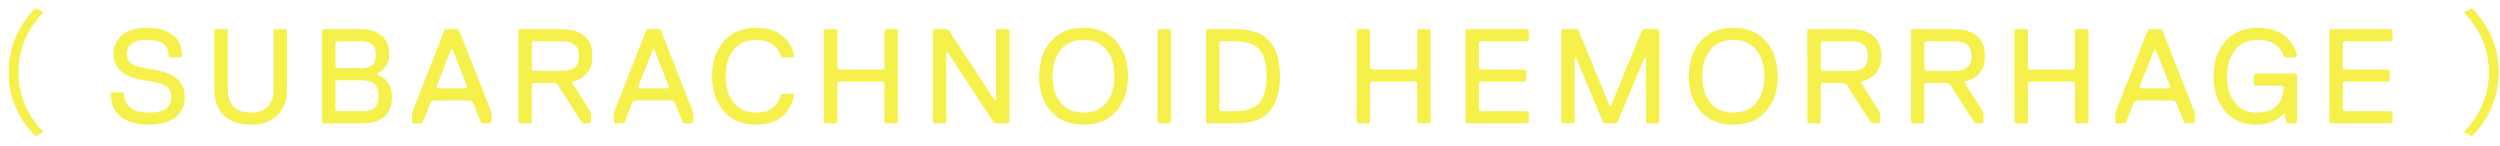 <svg width="223" height="13" fill="none" xmlns="http://www.w3.org/2000/svg"><path d="M.774 6.44c0-2.34.948-4.248 2.388-5.712l.72.372C2.502 2.528 1.65 4.304 1.65 6.44c0 2.136.852 3.912 2.232 5.34l-.72.372C1.722 10.688.774 8.78.774 6.44ZM16.48 8.72c0 .704-.272 1.28-.816 1.728-.536.448-1.344.672-2.424.672-1.04 0-1.86-.236-2.46-.708-.6-.48-.9-1.164-.9-2.052l.12-.12h.96l.12.12c0 1.12.76 1.68 2.28 1.68.584 0 1.048-.104 1.392-.312.352-.216.528-.552.528-1.008 0-.512-.176-.868-.528-1.068-.344-.2-.968-.364-1.872-.492-1.84-.264-2.76-1.064-2.76-2.4 0-.616.248-1.148.744-1.596.504-.456 1.256-.684 2.256-.684.952 0 1.708.208 2.268.624.568.408.852 1.04.852 1.896l-.12.12h-.96L15.04 5c0-.496-.152-.86-.456-1.092-.304-.232-.832-.348-1.584-.348-.528 0-.94.108-1.236.324a1.029 1.029 0 0 0-.444.876c0 .464.16.788.48.972.32.184.92.34 1.8.468.928.136 1.64.396 2.136.78.496.376.744.956.744 1.74Zm9.119-6V8c0 .968-.288 1.732-.864 2.292-.568.552-1.36.828-2.376.828-1.016 0-1.812-.276-2.388-.828-.568-.56-.852-1.324-.852-2.292V2.72l.12-.12h.96l.12.12V8c0 .632.168 1.132.504 1.5.336.36.848.54 1.536.54.688 0 1.2-.18 1.536-.54.336-.368.504-.868.504-1.5V2.72l.12-.12h.96l.12.12ZM34.96 8.6c0 .84-.236 1.452-.708 1.836-.472.376-1.076.564-1.812.564h-3.6l-.12-.12V2.72l.12-.12h3.36c.728 0 1.328.184 1.8.552.48.368.72.944.72 1.728 0 .4-.104.748-.312 1.044-.2.296-.456.508-.768.636v.12c.392.128.708.352.948.672.248.32.372.736.372 1.248Zm-1.44-3.72c0-.464-.12-.78-.36-.948-.24-.168-.64-.252-1.2-.252h-1.92l-.12.12v2.16l.12.12h2.04c.504 0 .868-.084 1.092-.252.232-.176.348-.492.348-.948Zm.24 3.72c0-.536-.128-.908-.384-1.116-.256-.216-.688-.324-1.296-.324h-2.04l-.12.12V9.8l.12.12h2.28c.488 0 .848-.1 1.08-.3.24-.208.36-.548.36-1.02Zm10.078 2.28-.12.12H43l-.12-.12-.72-1.8-.24-.12h-3.24l-.24.12-.72 1.8-.12.12h-.72l-.12-.12v-.84l2.88-7.32.12-.12h1.08l.12.12 2.88 7.32v.84Zm-2.16-3.12L40.36 4.4h-.12l-1.32 3.36.12.12h2.52l.12-.12Zm9.587-1.74c.248-.208.372-.548.372-1.02s-.124-.808-.372-1.008c-.248-.208-.644-.312-1.188-.312h-2.52l-.12.12v2.4l.12.12h2.52c.544 0 .94-.1 1.188-.3ZM52.838 5c0 .64-.16 1.148-.48 1.524-.32.376-.76.628-1.32.756v.12l1.68 2.64v.84l-.12.12h-.48l-.24-.12-2.16-3.36-.24-.12h-1.92l-.12.12v3.36l-.12.12h-.96l-.12-.12V2.72l.12-.12h3.72c.872 0 1.548.196 2.028.588.488.392.732.996.732 1.812Zm9 5.88-.12.12h-.72l-.12-.12-.72-1.8-.24-.12h-3.24l-.24.12-.72 1.8-.12.12h-.72l-.12-.12v-.84l2.88-7.32.12-.12h1.08l.12.12 2.88 7.32v.84Zm-2.16-3.12-1.32-3.36h-.12l-1.32 3.36.12.12h2.52l.12-.12Zm7.803 3.36c-1.232 0-2.2-.396-2.904-1.188-.704-.8-1.056-1.844-1.056-3.132s.352-2.328 1.056-3.12c.704-.8 1.672-1.2 2.904-1.2.928 0 1.688.236 2.28.708A2.839 2.839 0 0 1 70.841 5l-.12.12h-.96l-.12-.12a1.87 1.87 0 0 0-.744-1.044c-.368-.264-.84-.396-1.416-.396-.88 0-1.56.296-2.04.888-.48.584-.72 1.368-.72 2.352 0 .984.24 1.772.72 2.364.48.584 1.16.876 2.04.876 1.144 0 1.864-.52 2.16-1.56l.12-.12h.96l.12.12c-.128.768-.48 1.4-1.056 1.896-.568.496-1.336.744-2.304.744Zm12.606-.24-.12.12h-.96l-.12-.12V7.4l-.12-.12h-3.96l-.12.12v3.48l-.12.12h-.96l-.12-.12V2.72l.12-.12h.96l.12.12v3.36l.12.12h3.96l.12-.12V2.72l.12-.12h.96l.12.12v8.16Zm9.96 0-.12.12h-1.08l-.24-.12-4.08-6.24h-.12v6.24l-.12.12h-.96l-.12-.12V2.72l.12-.12h1.08l.24.12 4.08 6.24h.12V2.72l.12-.12h.96l.12.12v8.16Zm3.7-.948c-.703-.8-1.055-1.844-1.055-3.132s.352-2.328 1.056-3.12c.704-.8 1.672-1.2 2.904-1.2s2.2.4 2.904 1.2c.704.792 1.056 1.832 1.056 3.12s-.352 2.332-1.056 3.132c-.704.792-1.672 1.188-2.904 1.188s-2.2-.396-2.904-1.188Zm.865-5.484c-.48.584-.72 1.368-.72 2.352 0 .984.24 1.772.72 2.364.48.584 1.16.876 2.04.876.88 0 1.56-.292 2.04-.876.48-.592.72-1.38.72-2.364s-.24-1.768-.72-2.352c-.48-.592-1.16-.888-2.04-.888-.88 0-1.56.296-2.04.888Zm9.843 6.432-.12.12h-.96l-.12-.12V2.72l.12-.12h.96l.12.12v8.16Zm8.805-7.188c.608.72.912 1.756.912 3.108s-.304 2.392-.912 3.12c-.608.72-1.624 1.08-3.048 1.08h-2.52l-.12-.12V2.72l.12-.12h2.52c1.424 0 2.44.364 3.048 1.092Zm-.912 5.484c.416-.504.624-1.296.624-2.376 0-1.08-.208-1.868-.624-2.364-.416-.504-1.168-.756-2.256-.756h-1.2l-.12.12v6l.12.12h1.2c1.088 0 1.84-.248 2.256-.744Zm15.263 1.704-.12.12h-.96l-.12-.12V7.4l-.12-.12h-3.96l-.12.12v3.48l-.12.12h-.96l-.12-.12V2.72l.12-.12h.96l.12.12v3.36l.12.12h3.96l.12-.12V2.72l.12-.12h.96l.12.12v8.16Zm8.759 0-.12.12h-5.4l-.12-.12V2.72l.12-.12h5.4l.12.12v.84l-.12.12h-4.2l-.12.12v2.28l.12.12h3.96l.12.12v.84l-.12.12h-3.96l-.12.12v2.4l.12.12h4.2l.12.12v.84Zm11.645 0-.12.12h-.96l-.12-.12V5.12h-.12l-2.4 5.76-.12.12h-1.08l-.12-.12-2.4-5.76h-.12v5.76l-.12.12h-.96l-.12-.12V2.72l.12-.12h1.32l.12.12 2.76 6.72h.12l2.76-6.72.12-.12h1.32l.12.12v8.16Zm3.691-.948c-.704-.8-1.056-1.844-1.056-3.132s.352-2.328 1.056-3.12c.704-.8 1.672-1.2 2.904-1.2s2.2.4 2.904 1.2c.704.792 1.056 1.832 1.056 3.12s-.352 2.332-1.056 3.132c-.704.792-1.672 1.188-2.904 1.188s-2.2-.396-2.904-1.188Zm.864-5.484c-.48.584-.72 1.368-.72 2.352 0 .984.24 1.772.72 2.364.48.584 1.16.876 2.04.876.88 0 1.56-.292 2.04-.876.48-.592.72-1.38.72-2.364s-.24-1.768-.72-2.352c-.48-.592-1.16-.888-2.04-.888-.88 0-1.56.296-2.04.888Zm13.671 1.572c.248-.208.372-.548.372-1.02s-.124-.808-.372-1.008c-.248-.208-.644-.312-1.188-.312h-2.52l-.12.12v2.4l.12.12h2.52c.544 0 .94-.1 1.188-.3ZM167.813 5c0 .64-.16 1.148-.48 1.524-.32.376-.76.628-1.32.756v.12l1.68 2.64v.84l-.12.12h-.48l-.24-.12-2.16-3.36-.24-.12h-1.92l-.12.12v3.36l-.12.12h-.96l-.12-.12V2.72l.12-.12h3.72c.872 0 1.548.196 2.028.588.488.392.732.996.732 1.812Zm7.667 1.02c.248-.208.372-.548.372-1.02s-.124-.808-.372-1.008c-.248-.208-.644-.312-1.188-.312h-2.52l-.12.12v2.4l.12.12h2.52c.544 0 .94-.1 1.188-.3ZM177.052 5c0 .64-.16 1.148-.48 1.524-.32.376-.76.628-1.32.756v.12l1.68 2.64v.84l-.12.12h-.48l-.24-.12-2.16-3.36-.24-.12h-1.92l-.12.12v3.36l-.12.12h-.96l-.12-.12V2.72l.12-.12h3.72c.872 0 1.548.196 2.028.588.488.392.732.996.732 1.812Zm9.239 5.88-.12.12h-.96l-.12-.12V7.4l-.12-.12h-3.96l-.12.12v3.48l-.12.12h-.96l-.12-.12V2.72l.12-.12h.96l.12.12v3.36l.12.12h3.96l.12-.12V2.72l.12-.12h.96l.12.12v8.16Zm9.48 0-.12.12h-.72l-.12-.12-.72-1.8-.24-.12h-3.24l-.24.12-.72 1.8-.12.12h-.72l-.12-.12v-.84l2.88-7.32.12-.12h1.08l.12.12 2.88 7.32v.84Zm-2.16-3.12-1.32-3.36h-.12l-1.32 3.36.12.12h2.52l.12-.12Zm7.804-4.2c-.88 0-1.56.296-2.04.888-.48.584-.72 1.368-.72 2.352 0 .976.232 1.76.696 2.352.472.592 1.12.888 1.944.888.84 0 1.448-.212 1.824-.636.384-.424.576-.972.576-1.644l-.12-.12h-2.4l-.12-.12v-.84l.12-.12h3.6l.12.12v4.2l-.12.12h-.72l-.12-.12-.12-.72h-.12c-.64.64-1.44.96-2.4.96-1.184 0-2.12-.4-2.808-1.2-.688-.8-1.032-1.84-1.032-3.12 0-1.288.352-2.328 1.056-3.12.704-.8 1.672-1.2 2.904-1.2.544 0 1.032.076 1.464.228.432.144.78.34 1.044.588.272.248.484.516.636.804.16.28.272.58.336.9l-.12.12h-.96l-.12-.12a1.835 1.835 0 0 0-.768-1.044c-.376-.264-.88-.396-1.512-.396Zm11.997 7.32-.12.12h-5.4l-.12-.12V2.72l.12-.12h5.4l.12.12v.84l-.12.12h-4.2l-.12.12v2.28l.12.12h3.96l.12.12v.84l-.12.12h-3.96l-.12.12v2.4l.12.12h4.2l.12.12v.84Zm9.468-4.44c0 2.34-.948 4.248-2.388 5.712l-.72-.372c1.38-1.428 2.232-3.204 2.232-5.34 0-2.136-.852-3.912-2.232-5.34l.72-.372c1.44 1.464 2.388 3.372 2.388 5.712Z" fill="#F6F04B"/></svg>